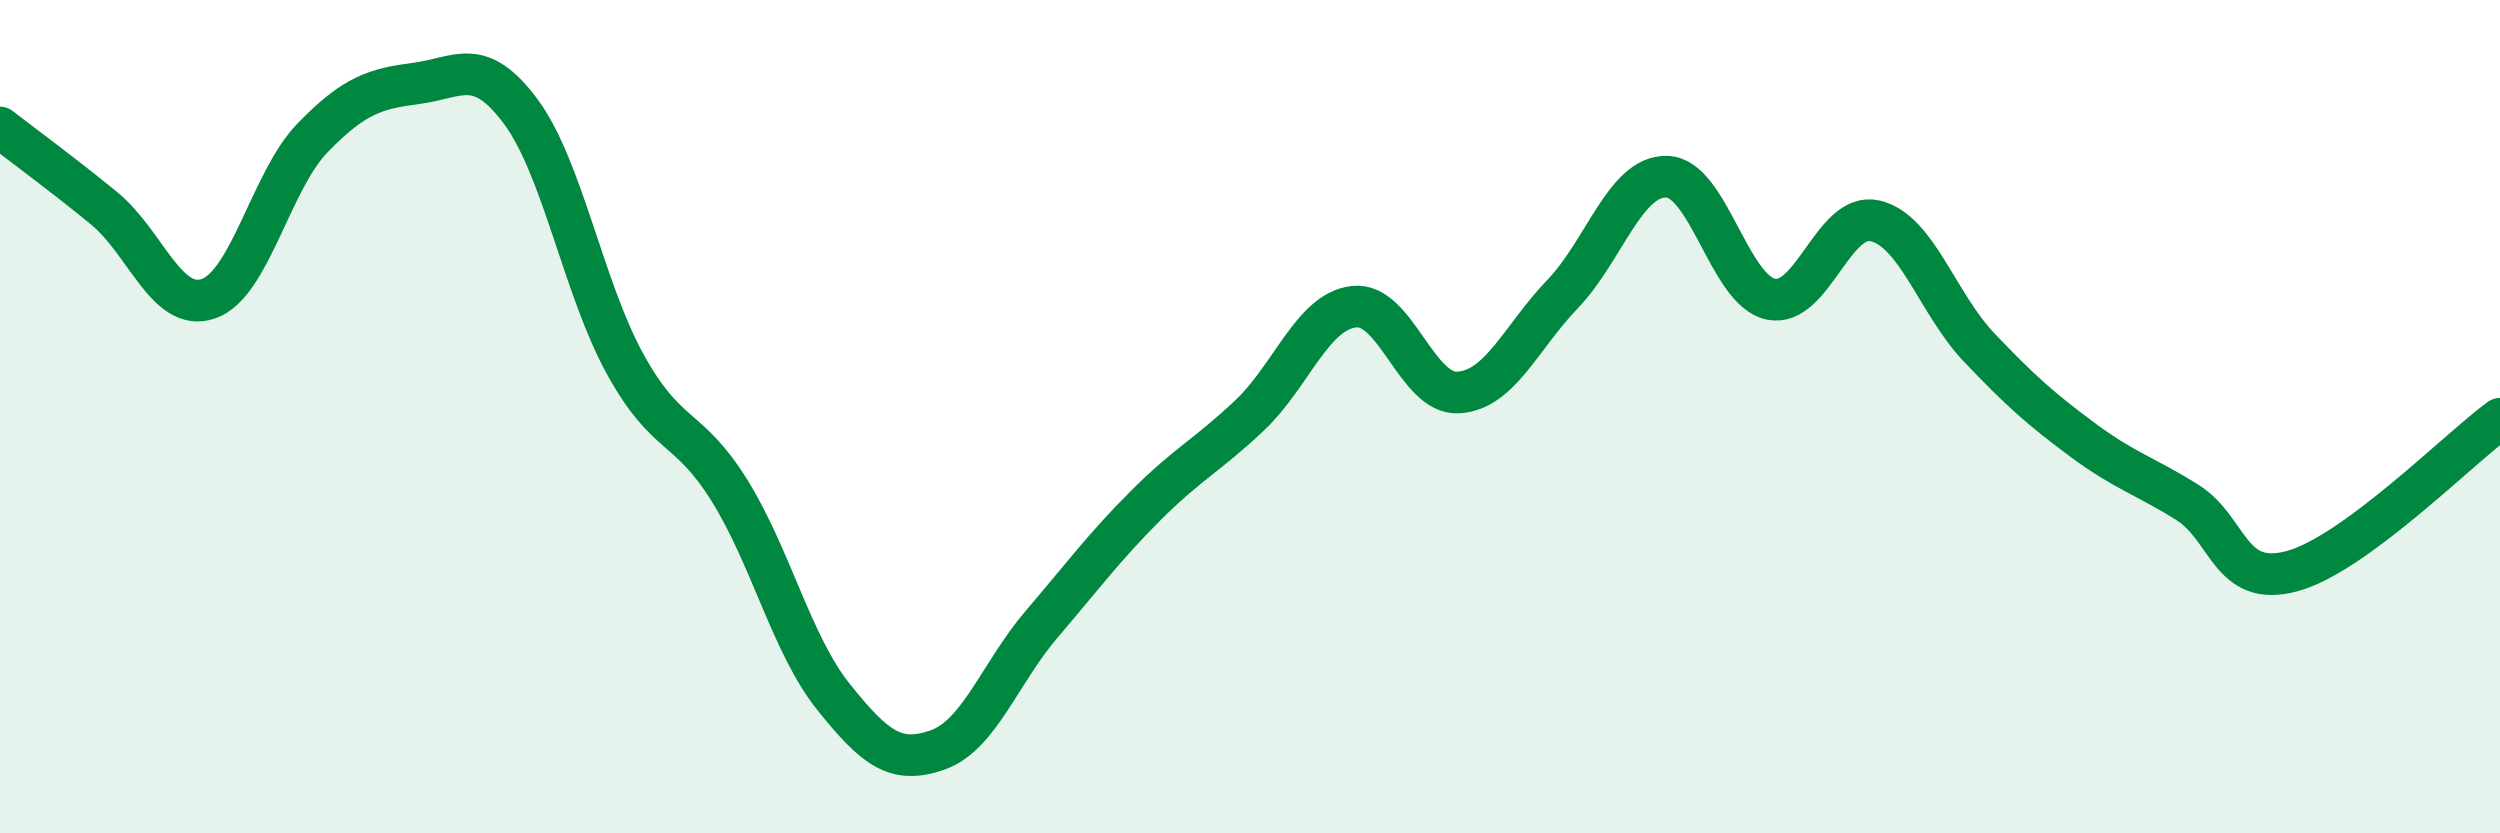 
    <svg width="60" height="20" viewBox="0 0 60 20" xmlns="http://www.w3.org/2000/svg">
      <path
        d="M 0,3.06 C 0.5,3.45 1.5,4.18 2.5,5 C 3.5,5.82 4,7.51 5,7.17 C 6,6.83 6.5,4.34 7.5,3.31 C 8.5,2.28 9,2.13 10,2 C 11,1.87 11.5,1.33 12.5,2.68 C 13.5,4.03 14,6.91 15,8.73 C 16,10.55 16.5,10.16 17.5,11.76 C 18.5,13.36 19,15.47 20,16.72 C 21,17.97 21.5,18.35 22.5,18 C 23.5,17.65 24,16.15 25,14.98 C 26,13.81 26.5,13.13 27.5,12.13 C 28.5,11.13 29,10.91 30,9.96 C 31,9.01 31.5,7.47 32.5,7.36 C 33.5,7.25 34,9.48 35,9.42 C 36,9.36 36.5,8.1 37.5,7.06 C 38.5,6.02 39,4.22 40,4.24 C 41,4.26 41.5,6.97 42.5,7.18 C 43.5,7.39 44,5.07 45,5.3 C 46,5.53 46.5,7.29 47.5,8.34 C 48.5,9.39 49,9.83 50,10.57 C 51,11.31 51.5,11.43 52.5,12.06 C 53.5,12.69 53.5,14.11 55,13.71 C 56.5,13.31 59,10.78 60,10.05L60 20L0 20Z"
        fill="#008740"
        opacity="0.1"
        stroke-linecap="round"
        stroke-linejoin="round"
      />
      <path
        d="M 0,3.06 C 0.5,3.45 1.5,4.18 2.5,5 C 3.5,5.82 4,7.51 5,7.17 C 6,6.83 6.5,4.34 7.5,3.31 C 8.5,2.28 9,2.13 10,2 C 11,1.87 11.5,1.33 12.5,2.68 C 13.5,4.03 14,6.91 15,8.73 C 16,10.55 16.5,10.16 17.5,11.76 C 18.5,13.36 19,15.47 20,16.72 C 21,17.97 21.5,18.35 22.5,18 C 23.5,17.65 24,16.15 25,14.98 C 26,13.81 26.5,13.13 27.5,12.13 C 28.5,11.13 29,10.91 30,9.96 C 31,9.01 31.5,7.47 32.5,7.36 C 33.5,7.25 34,9.48 35,9.42 C 36,9.36 36.5,8.1 37.5,7.06 C 38.5,6.02 39,4.22 40,4.24 C 41,4.26 41.5,6.97 42.5,7.18 C 43.5,7.39 44,5.07 45,5.3 C 46,5.53 46.5,7.29 47.5,8.34 C 48.5,9.39 49,9.83 50,10.57 C 51,11.31 51.5,11.43 52.5,12.06 C 53.5,12.69 53.5,14.11 55,13.71 C 56.5,13.31 59,10.78 60,10.05"
        stroke="#008740"
        stroke-width="1"
        fill="none"
        stroke-linecap="round"
        stroke-linejoin="round"
      />
    </svg>
  